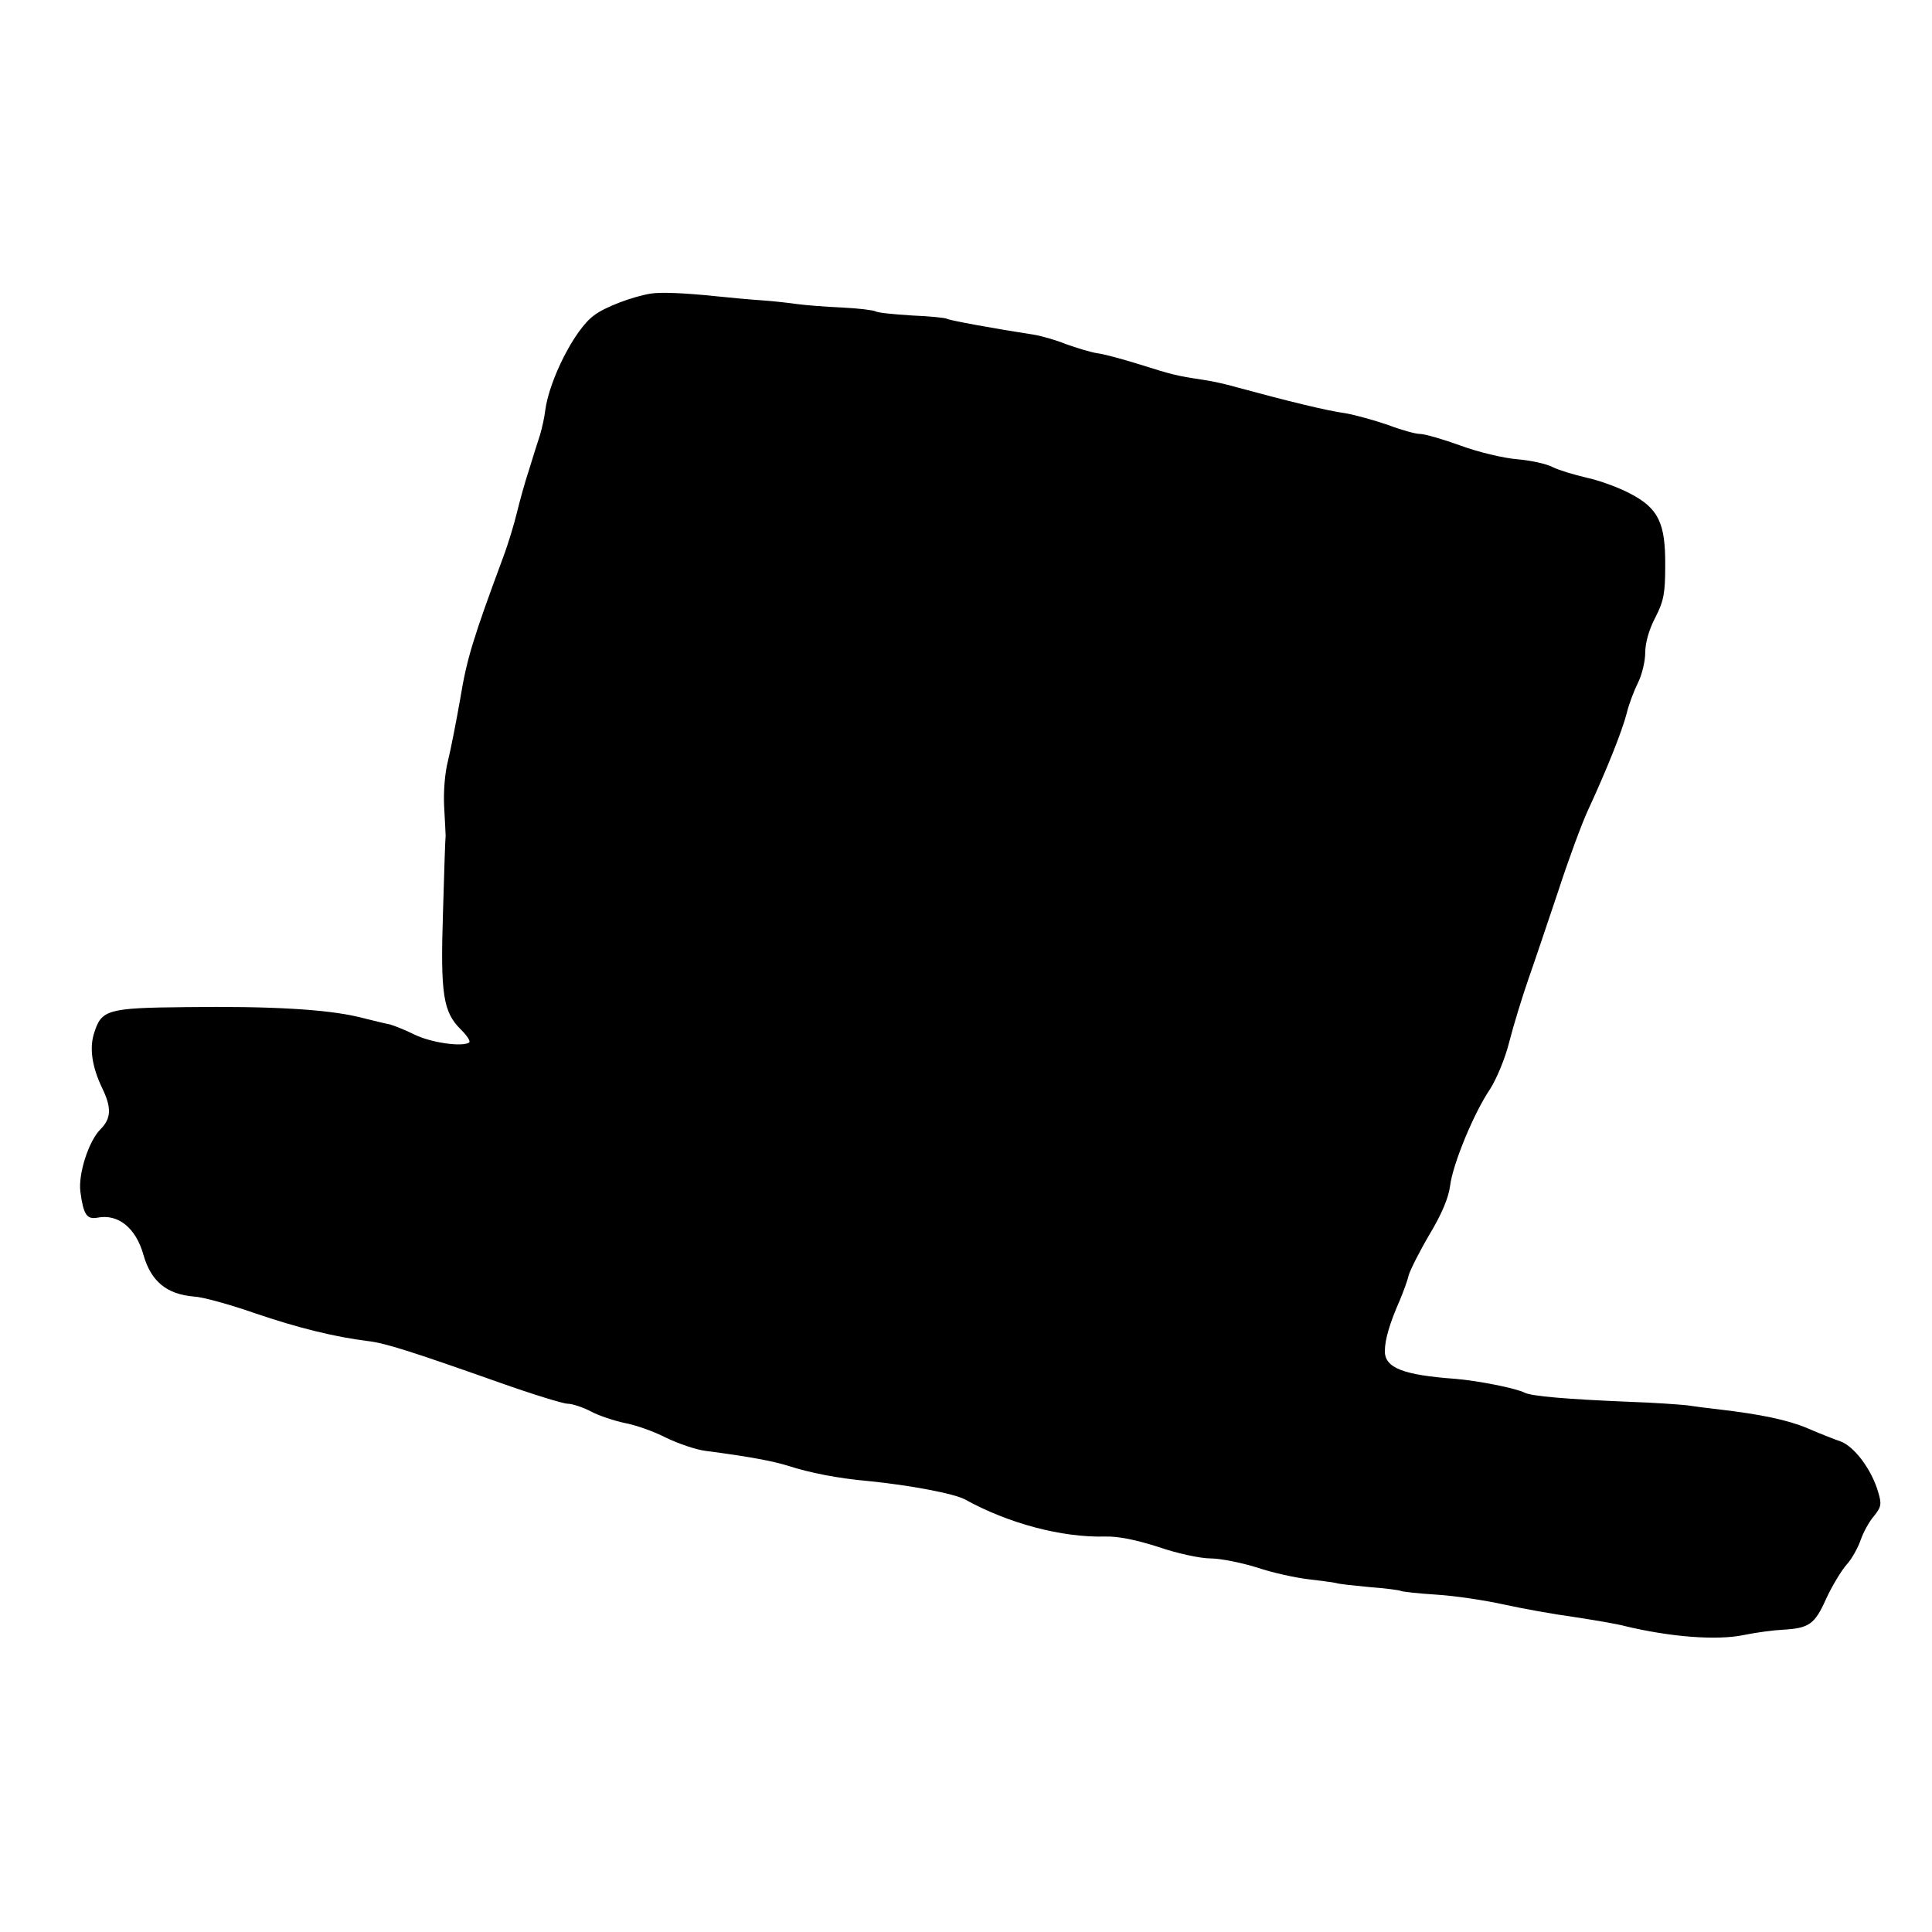 <?xml version="1.0" standalone="no"?>
<!DOCTYPE svg PUBLIC "-//W3C//DTD SVG 20010904//EN"
 "http://www.w3.org/TR/2001/REC-SVG-20010904/DTD/svg10.dtd">
<svg version="1.0" xmlns="http://www.w3.org/2000/svg"
 width="512pt" height="512pt" viewBox="0 0 512 512"
 preserveAspectRatio="xMidYMid meet">
<g transform="translate(0,512) scale(0.1,-0.1)"
fill="#000000" stroke="none">
<path d="M1725 4342 c-49 -8 -123 -36 -151 -58 -51 -37 -118 -170 -129 -251
-2 -19 -9 -49 -14 -66 -6 -18 -19 -59 -29 -92 -11 -33 -25 -84 -32 -113 -7
-29 -23 -83 -37 -120 -79 -213 -96 -268 -113 -372 -11 -63 -26 -139 -33 -167
-8 -31 -12 -81 -10 -120 2 -38 4 -72 4 -78 -1 -5 -4 -97 -7 -202 -7 -218 0
-265 48 -312 16 -16 26 -31 21 -34 -19 -12 -101 0 -144 21 -26 13 -55 24 -65
27 -11 2 -48 11 -84 20 -84 20 -230 29 -459 26 -205 -2 -222 -7 -241 -67 -14
-41 -6 -92 21 -148 25 -52 24 -80 -5 -109 -31 -31 -59 -118 -53 -165 8 -61 17
-74 45 -69 55 11 102 -27 122 -98 20 -71 62 -105 134 -111 23 -1 95 -21 161
-44 114 -39 212 -63 300 -74 45 -5 114 -27 349 -110 87 -31 169 -56 180 -56
12 0 40 -9 61 -20 22 -12 63 -25 90 -31 28 -5 77 -22 110 -39 33 -16 80 -32
105 -35 115 -15 179 -27 220 -40 56 -18 131 -33 212 -40 109 -11 227 -33 256
-49 114 -63 255 -101 371 -98 35 1 83 -9 142 -28 49 -17 111 -30 137 -30 26 0
81 -11 123 -24 41 -14 102 -27 135 -31 32 -4 66 -8 74 -10 8 -3 49 -7 90 -11
41 -3 78 -8 82 -10 3 -2 46 -7 95 -10 48 -3 129 -15 178 -26 50 -11 133 -26
185 -33 52 -8 113 -18 135 -24 120 -29 244 -39 316 -24 34 7 81 13 103 14 70
4 85 14 115 81 16 35 41 76 55 92 14 15 30 45 37 65 7 20 22 48 35 63 20 25
21 32 11 65 -17 58 -62 119 -99 133 -18 6 -58 22 -88 35 -52 22 -124 37 -235
50 -27 3 -66 8 -86 11 -20 2 -87 7 -150 9 -169 7 -260 15 -278 24 -23 12 -124
32 -185 37 -137 10 -186 29 -186 73 0 31 13 75 40 136 9 22 20 51 23 65 4 14
28 62 55 108 33 55 51 98 55 130 7 57 63 193 106 256 17 27 40 81 51 126 11
43 34 118 51 167 17 48 52 153 79 233 26 80 61 175 77 210 51 110 92 213 104
260 6 25 20 61 30 81 10 20 19 56 19 79 0 26 10 62 27 94 22 43 26 64 26 136
1 114 -18 153 -93 192 -30 16 -82 35 -115 42 -34 8 -74 20 -90 28 -17 9 -59
18 -95 21 -36 3 -103 19 -149 36 -47 17 -95 31 -108 31 -12 0 -51 11 -85 24
-35 12 -85 26 -113 31 -47 6 -156 33 -285 68 -30 9 -73 18 -95 21 -66 10 -79
13 -164 40 -45 14 -96 28 -114 30 -18 3 -54 14 -82 24 -27 11 -66 22 -85 25
-104 16 -224 38 -230 42 -5 3 -47 7 -94 9 -47 3 -90 7 -96 11 -6 3 -45 8 -88
10 -43 2 -96 6 -118 9 -21 3 -64 8 -94 10 -30 2 -86 7 -123 11 -87 9 -146 11
-172 7z"/>
</g>
</svg>
